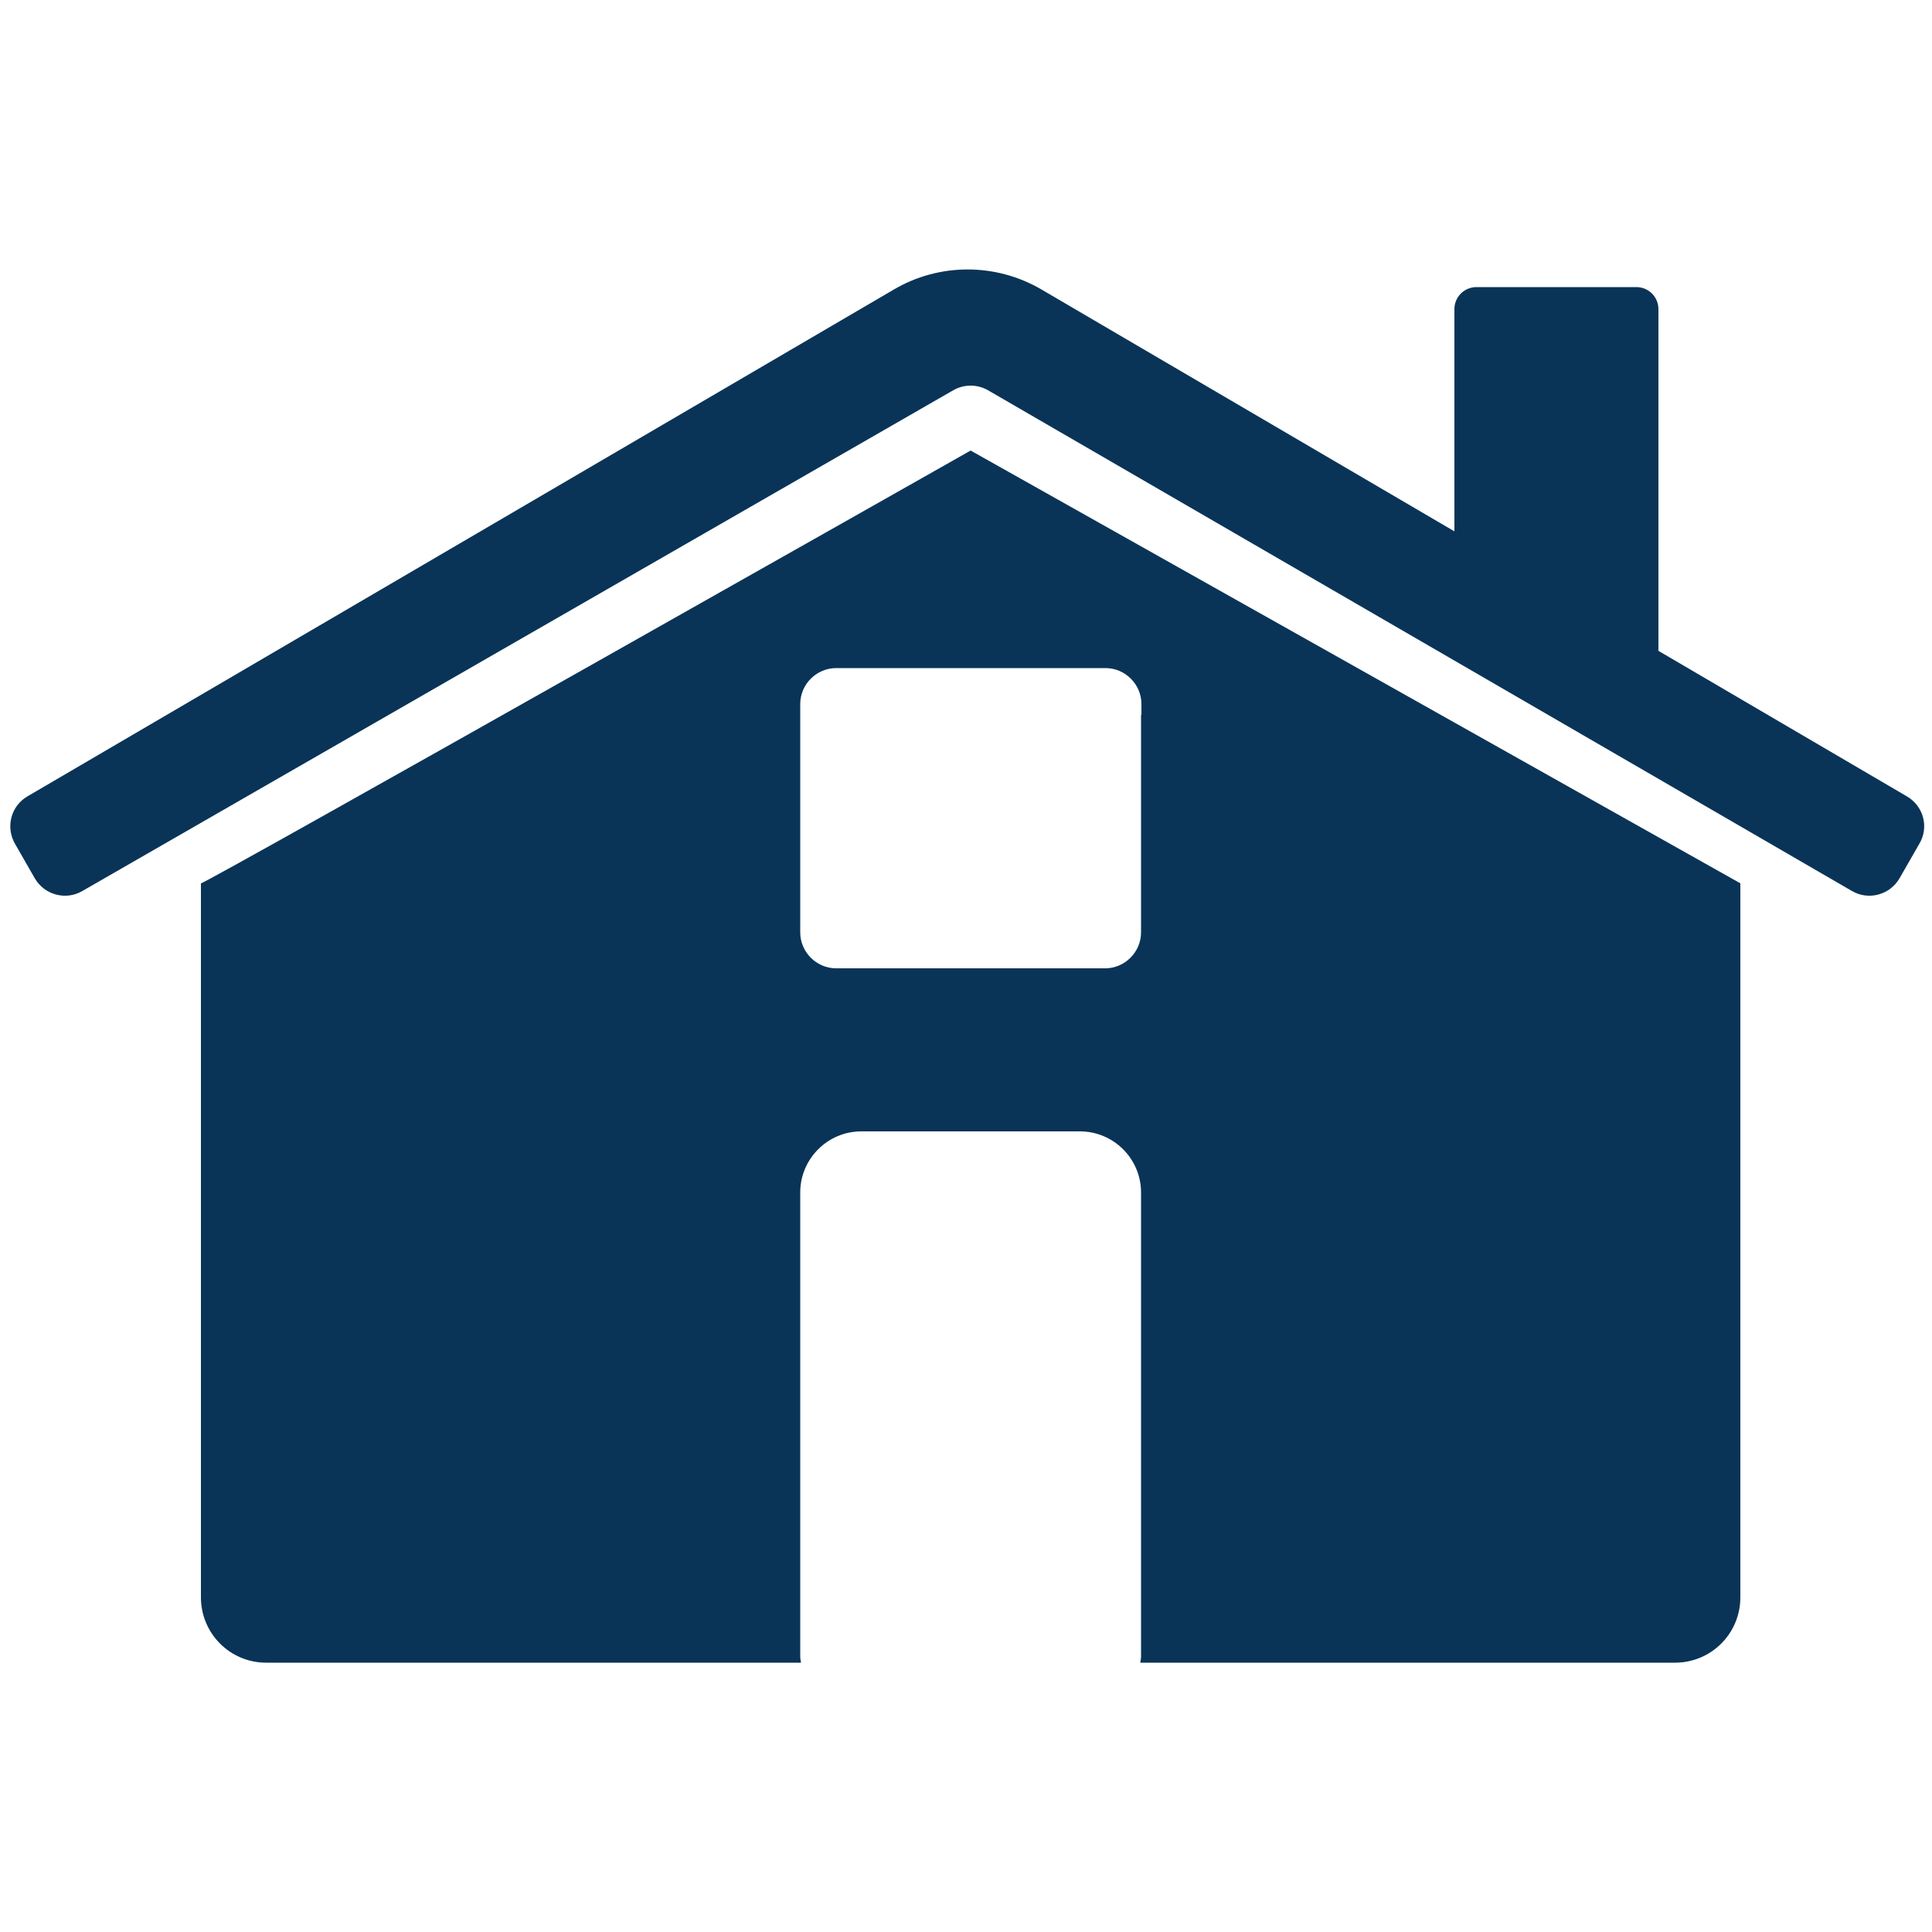 <?xml version="1.0" encoding="utf-8"?>
<!-- Generator: Adobe Illustrator 22.1.0, SVG Export Plug-In . SVG Version: 6.00 Build 0)  -->
<svg version="1.1" id="Layer_1" xmlns="http://www.w3.org/2000/svg" xmlns:xlink="http://www.w3.org/1999/xlink" x="0px" y="0px"
	 viewBox="0 0 500 500" style="enable-background:new 0 0 500 500;" xml:space="preserve">
<style type="text/css">
	.st0{fill:#093457;}
</style>
<path class="st0" d="M493.5,206.1l-224-131.2c-11.8-6.9-26.5-6.9-38.3,0.1L7.1,206.1c-4.3,2.5-5.7,8-3.2,12.3l5.1,8.9
	c2.5,4.3,8,5.8,12.3,3.3l225.4-129.6c2.8-1.6,6.2-1.6,9,0l223.6,129.6c4.3,2.5,9.8,1,12.3-3.3l5.1-8.9
	C499.3,214.1,497.8,208.6,493.5,206.1z"/>
<path class="st0" d="M421.4,173.3l-41.4-16.6c-2.2-0.9-3.6-3-3.6-5.3V80c0-3.2,2.6-5.7,5.7-5.7h41.4c3.2,0,5.7,2.6,5.7,5.7v88
	C429.2,172.1,425.1,174.8,421.4,173.3z"/>
<path class="st0" d="M251.2,116.6c0,0-199.2,112.8-199.2,112v184.8c0,9.3,7.5,16.9,16.9,16.9h138.4c-0.1-0.6-0.2-1.1-0.2-1.7v-120
	c0-8.7,7.1-15.8,15.8-15.8h56.6c8.7,0,15.8,7.1,15.8,15.8v120c0,0.6-0.1,1.1-0.2,1.7h138.4c9.3,0,16.9-7.5,16.9-16.9V228.6
	L251.2,116.6z M295.3,185v23.2v7.1v23.2v2.8c0,5.1-4.2,9.3-9.3,9.3h-69.6c-5.1,0-9.3-4.2-9.3-9.3v-2.8v-23.2v-7.1V185v-2.8
	c0-5.1,4.2-9.3,9.3-9.3h2.8h28.5h7.1h28.5h2.8c5.1,0,9.3,4.2,9.3,9.3V185z"/>
</svg>
